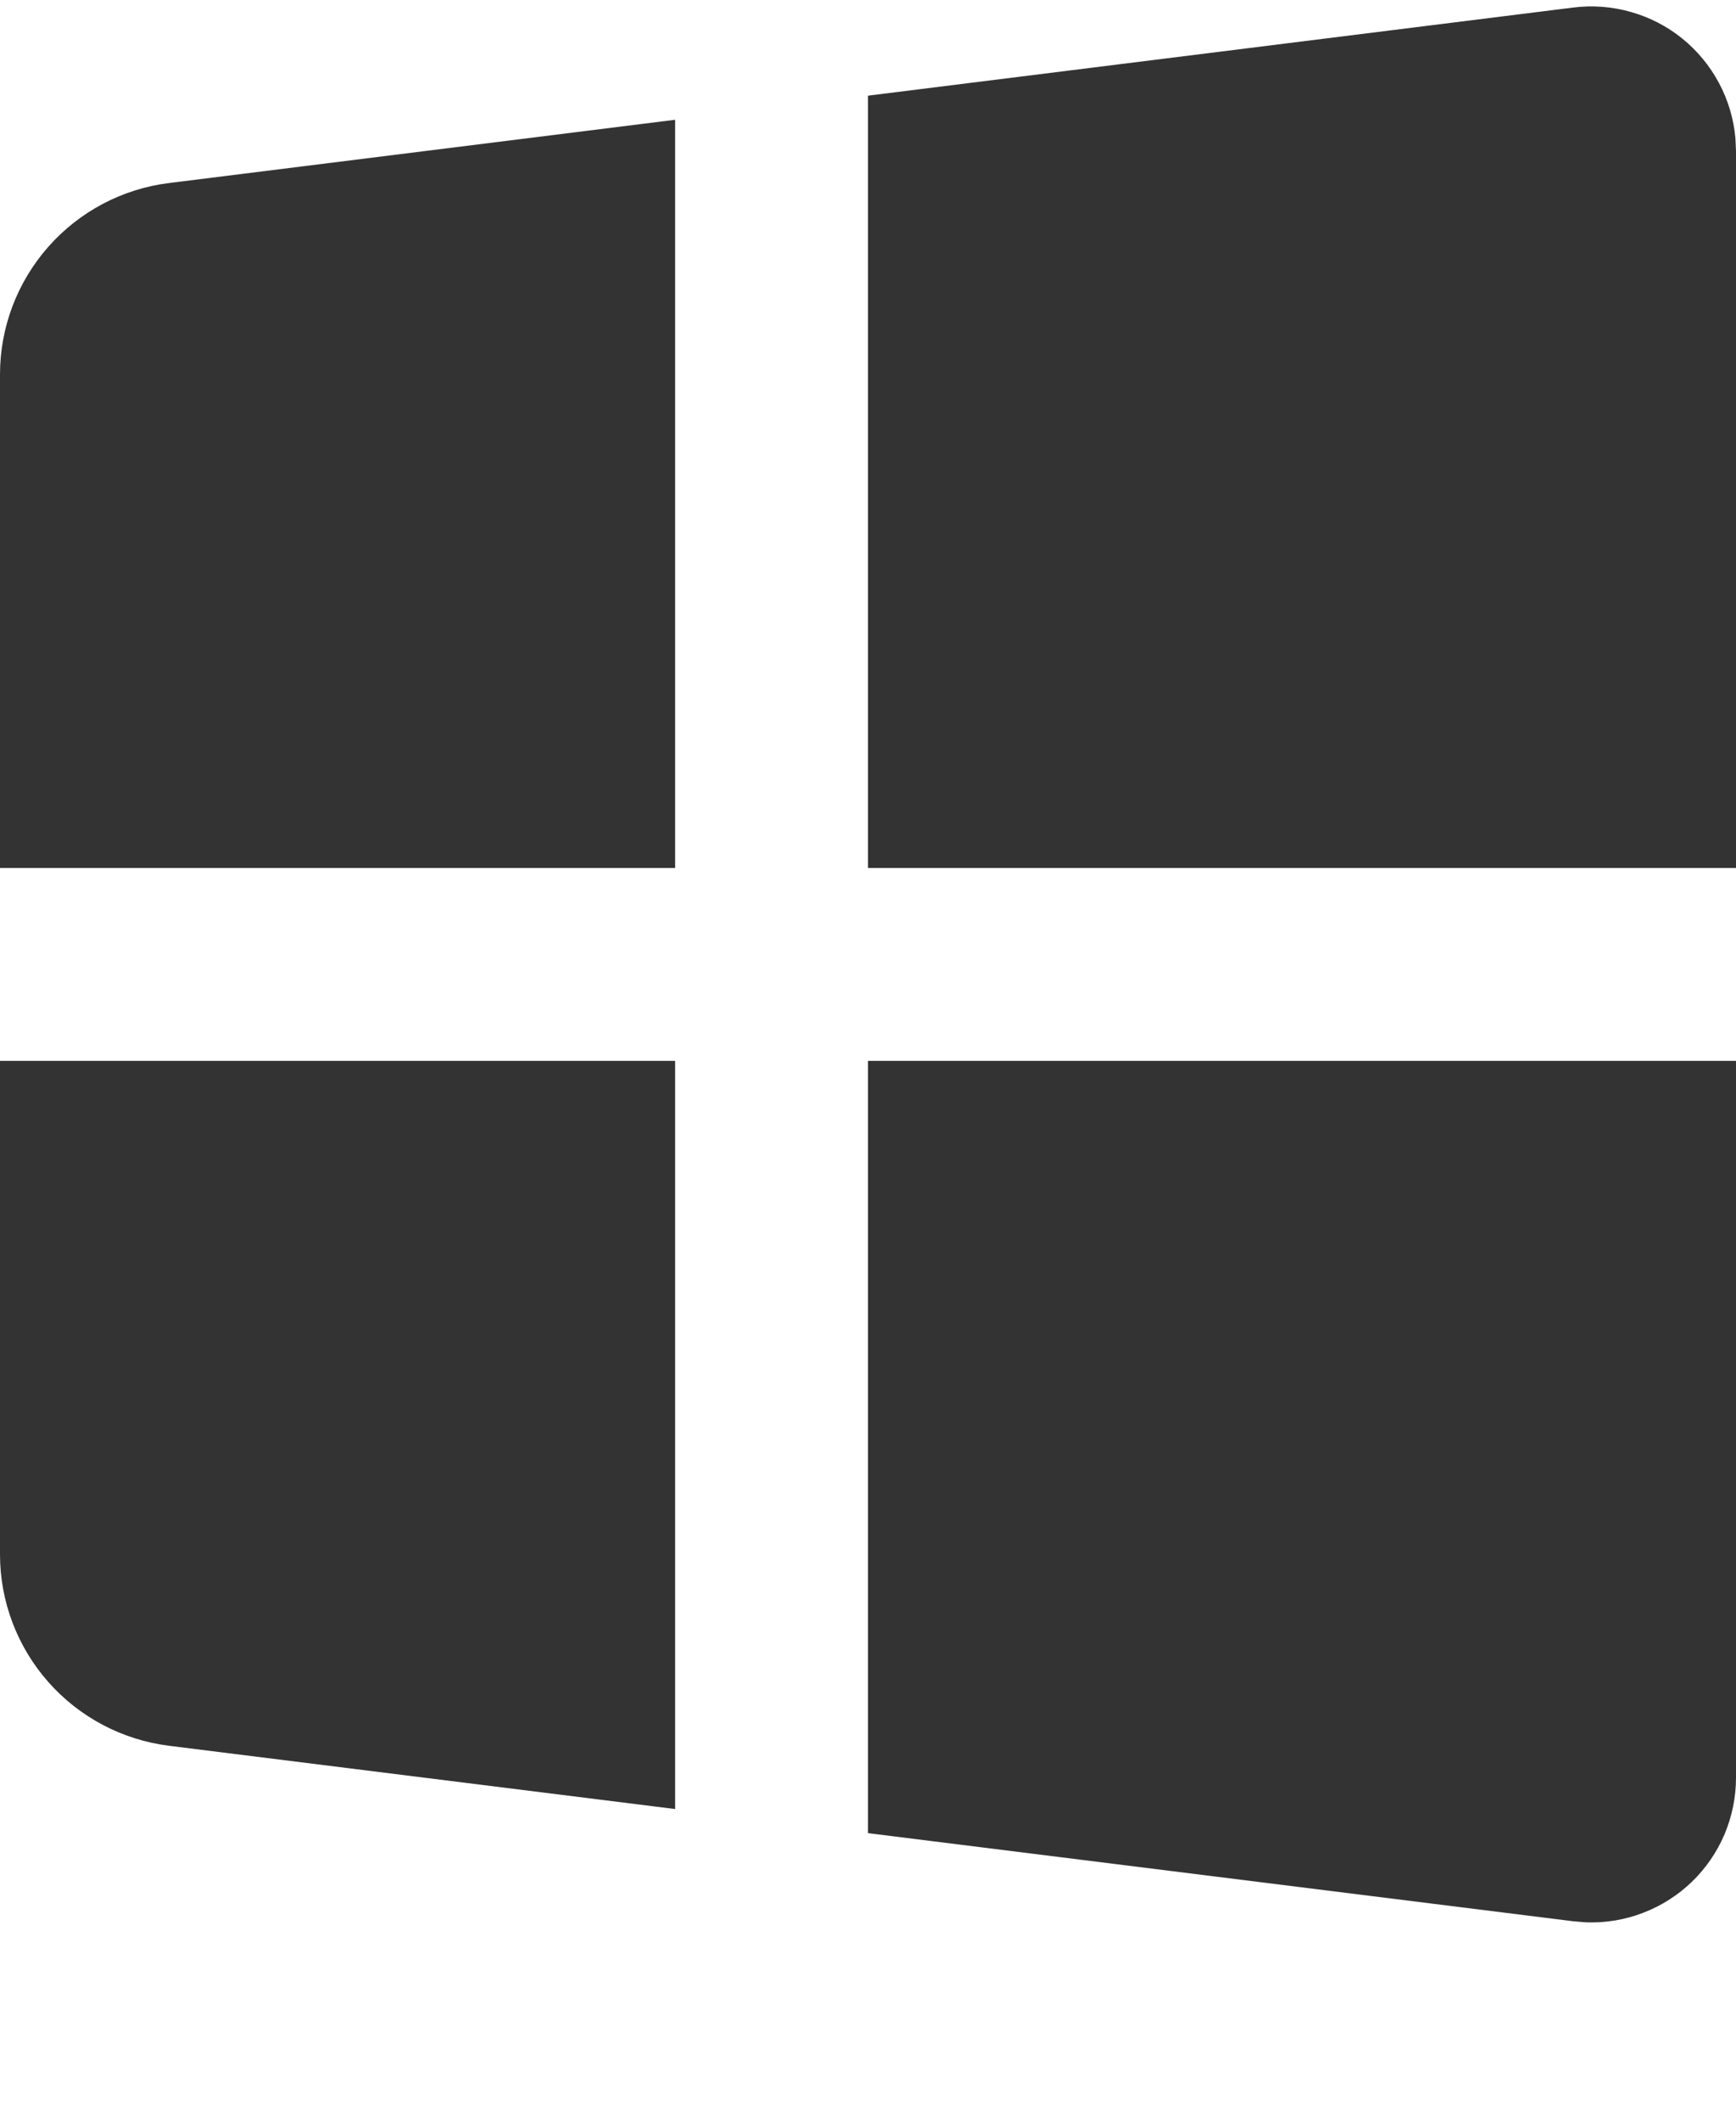 <svg width="18" height="22" viewBox="0 0 18 22" fill="none" xmlns="http://www.w3.org/2000/svg">
<path d="M18 11V18.434C18 18.635 17.959 18.835 17.881 19.02C17.802 19.206 17.687 19.373 17.542 19.513C17.397 19.653 17.225 19.762 17.037 19.834C16.849 19.907 16.648 19.94 16.447 19.933L16.314 19.922L9 19.008V11H18ZM7 11V18.758L1.752 18.102C1.268 18.041 0.823 17.806 0.501 17.441C0.178 17.075 -0 16.605 4.74773e-08 16.117V11H7ZM16.314 0.078C16.514 0.053 16.717 0.069 16.91 0.124C17.104 0.179 17.285 0.272 17.442 0.399C17.598 0.525 17.728 0.682 17.823 0.86C17.918 1.037 17.976 1.232 17.994 1.433L18 1.566V9H9V0.992L16.314 0.078ZM7 1.242V9H4.74773e-08V3.883C-0 3.395 0.178 2.925 0.501 2.559C0.823 2.194 1.268 1.958 1.752 1.898L7 1.242Z" fill="black" fill-opacity="0.8"/>
</svg>
